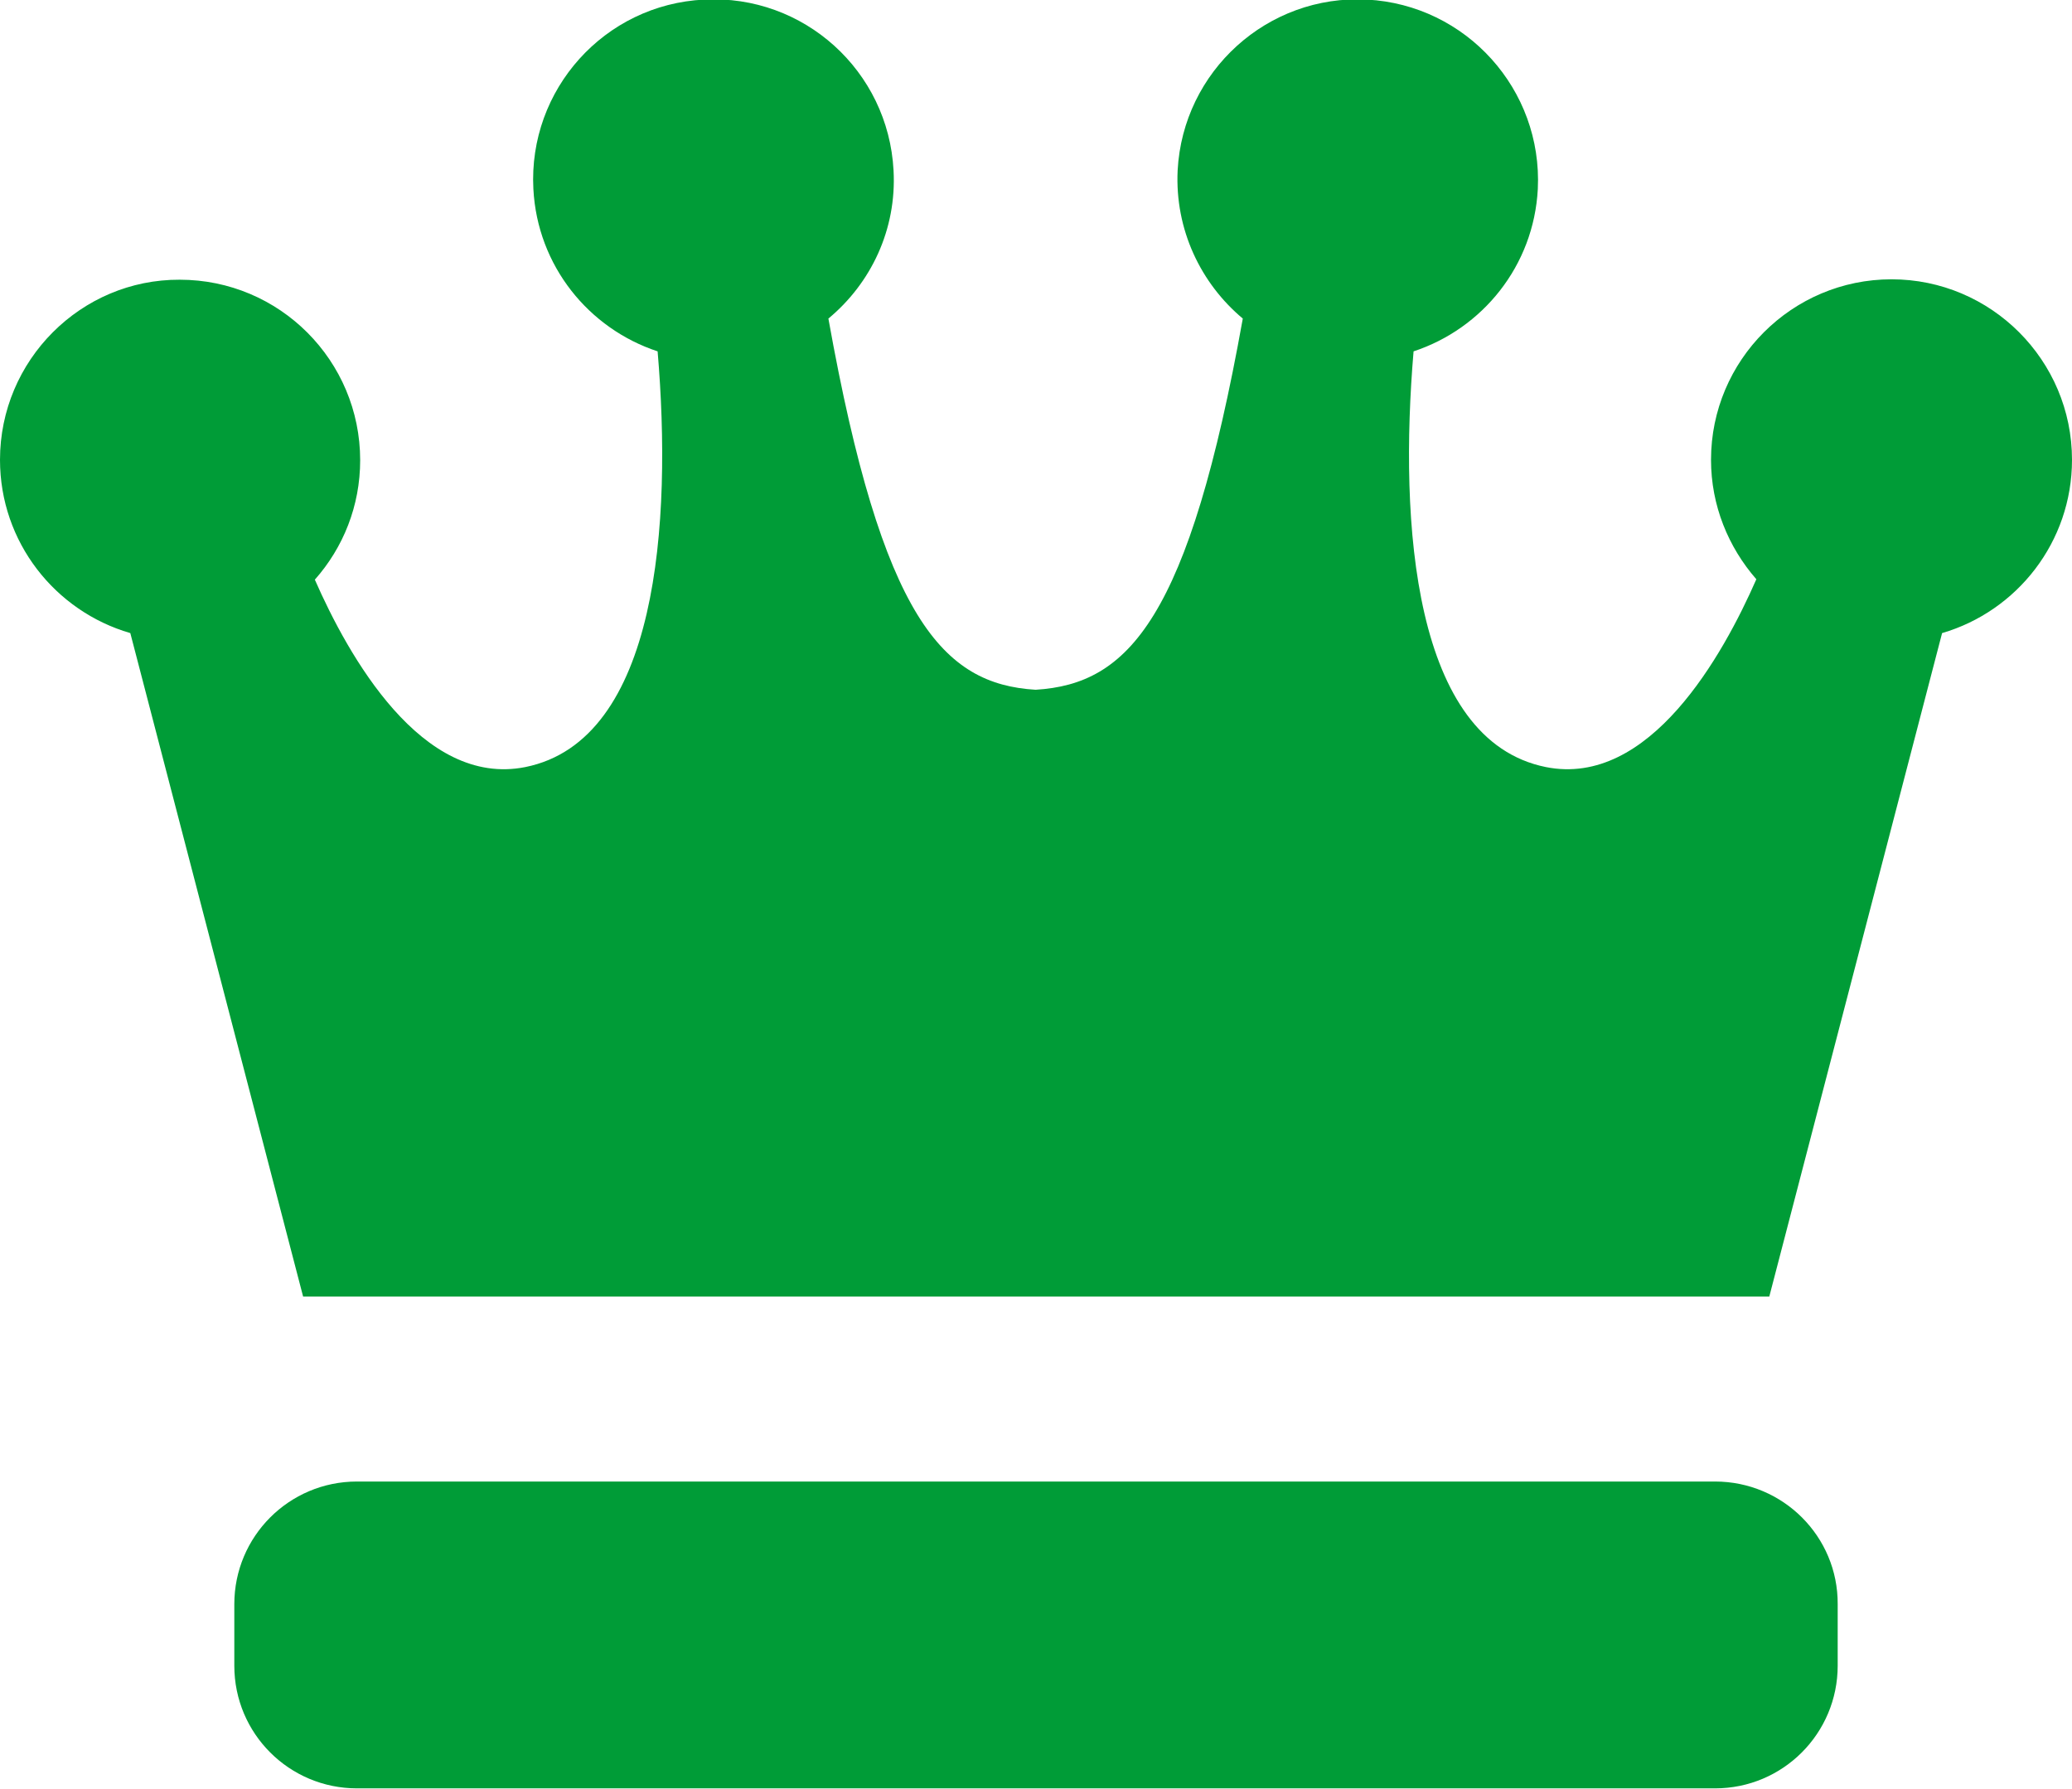<?xml version="1.0" encoding="utf-8"?>
<!-- Generator: Adobe Illustrator 17.1.0, SVG Export Plug-In . SVG Version: 6.00 Build 0)  -->
<!DOCTYPE svg PUBLIC "-//W3C//DTD SVG 1.1//EN" "http://www.w3.org/Graphics/SVG/1.1/DTD/svg11.dtd">
<svg version="1.1" id="_x32_" xmlns="http://www.w3.org/2000/svg" xmlns:xlink="http://www.w3.org/1999/xlink" x="0px" y="0px"
	 viewBox="0 35.1 512 441.9" enable-background="new 0 35.1 512 441.9" xml:space="preserve">
<g>
	<path fill="#009C37" d="M512,148.7c0-24.6-20-44.6-44.6-44.6c-24.6,0-44.6,20-44.6,44.6c0,11.3,4.3,21.6,11.2,29.5
		c-8.2,18.7-26.4,51.5-52,46.4c-32.8-6.6-36.3-60.2-32.7-102.7c17-5.6,29.7-21.1,30.7-40.1c1.2-24.6-17.7-45.5-42.2-46.8
		c-24.6-1.3-45.5,17.7-46.8,42.2c-0.7,14.6,5.7,27.9,16.1,36.6c-13.3,74.2-28.2,90.3-51.2,91.7c-22.9-1.4-37.9-17.5-51.2-91.7
		c10.5-8.7,16.9-22,16.1-36.6c-1.3-24.6-22.2-43.5-46.8-42.2c-24.6,1.2-43.5,22.2-42.2,46.8c1,19,13.7,34.5,30.7,40.1
		c3.6,42.4,0.1,96.1-32.7,102.7c-25.6,5.1-43.8-27.6-52-46.3c7-7.9,11.2-18.2,11.2-29.5c0-24.6-19.9-44.6-44.6-44.6
		C20,104.1,0,124.1,0,148.7c0,20.3,13.6,37.4,32.2,42.8l42.7,163.9h172.6h17.1h172.6l42.7-163.9C498.4,186.1,512,169,512,148.7z"/>
	<path fill="#009C37" d="M423.8,401.1H88.2c-16.8,0-30.3,13.6-30.3,30.3v15.2c0,16.8,13.6,30.3,30.3,30.3h335.6
		c16.8,0,30.3-13.6,30.3-30.3v-15.2C454.2,414.7,440.6,401.1,423.8,401.1z"/>
</g>
</svg>
